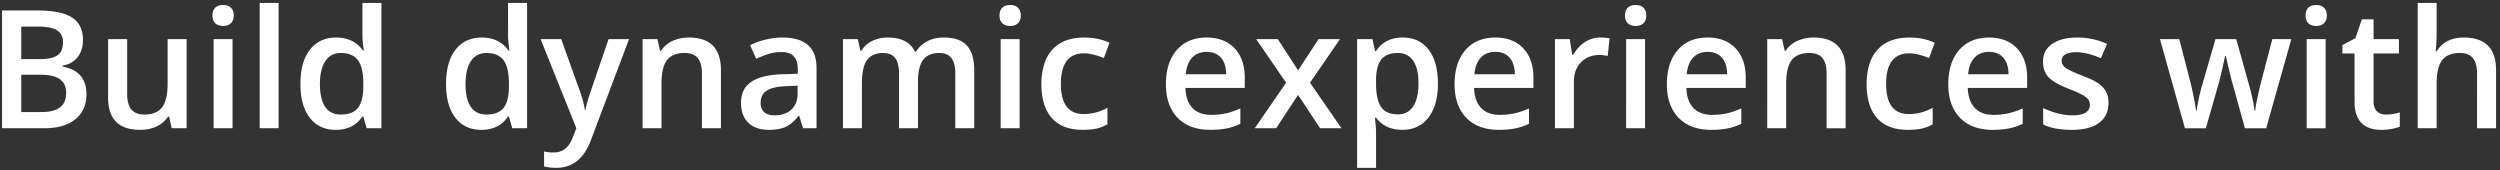 <svg width="485" height="33" viewBox="0 0 485 33" fill="none" xmlns="http://www.w3.org/2000/svg"><rect x="0" y="0" width="485" height="33" fill="#333333" stroke="none"/><path d="M.393 2.032h6.78c3.147 0 5.418.459 6.813 1.375 1.407.917 2.11 2.365 2.11 4.344 0 1.333-.344 2.443-1.031 3.328-.688.885-1.678 1.443-2.97 1.672v.156c1.605.302 2.782.901 3.532 1.797.76.885 1.14 2.089 1.14 3.61 0 2.052-.718 3.66-2.156 4.828-1.427 1.156-3.416 1.734-5.968 1.734H.393V2.032zm3.734 9.438h3.594c1.562 0 2.703-.245 3.422-.735.718-.5 1.078-1.343 1.078-2.53 0-1.074-.39-1.85-1.172-2.329-.771-.48-2-.719-3.688-.719H4.127v6.313zm0 3.031v7.234h3.969c1.562 0 2.74-.296 3.531-.89.802-.604 1.203-1.552 1.203-2.844 0-1.188-.406-2.068-1.219-2.64-.812-.574-2.047-.86-3.703-.86H4.127zm29.188 10.375l-.516-2.266h-.188c-.51.802-1.24 1.433-2.187 1.891-.938.458-2.01.688-3.219.688-2.094 0-3.656-.521-4.687-1.563-1.032-1.042-1.547-2.62-1.547-4.734V7.595h3.703V18.25c0 1.323.27 2.318.812 2.984.542.657 1.391.985 2.547.985 1.542 0 2.672-.459 3.39-1.375.73-.927 1.095-2.474 1.095-4.64v-8.61h3.687v17.281h-2.89zm11.796 0H41.44V7.595h3.671v17.281zm-3.89-21.86c0-.656.177-1.16.531-1.515.364-.354.88-.531 1.547-.531.646 0 1.146.177 1.5.531.364.354.547.86.547 1.516 0 .625-.183 1.12-.547 1.484-.354.354-.854.531-1.5.531-.667 0-1.182-.177-1.547-.531-.354-.365-.531-.86-.531-1.484zm12.828 21.86h-3.672V.563h3.672v24.313zm11.094.313c-2.157 0-3.839-.782-5.047-2.344-1.209-1.563-1.813-3.755-1.813-6.578 0-2.834.61-5.037 1.828-6.61 1.23-1.583 2.927-2.375 5.094-2.375 2.27 0 4 .839 5.188 2.516h.187c-.177-1.24-.266-2.219-.266-2.938V.563h3.688v24.313h-2.875l-.64-2.266h-.172c-1.178 1.72-2.902 2.579-5.172 2.579zm.984-2.97c1.51 0 2.61-.421 3.297-1.265.687-.854 1.041-2.234 1.062-4.14v-.516c0-2.177-.354-3.724-1.062-4.64-.709-.917-1.818-1.376-3.328-1.376-1.292 0-2.287.526-2.985 1.578-.698 1.042-1.046 2.532-1.046 4.47 0 1.916.338 3.38 1.015 4.39.677 1 1.693 1.5 3.047 1.5zm27.266 2.97c-2.157 0-3.839-.782-5.047-2.344-1.209-1.563-1.813-3.755-1.813-6.578 0-2.834.61-5.037 1.828-6.61 1.23-1.583 2.927-2.375 5.094-2.375 2.27 0 4 .839 5.188 2.516h.187c-.177-1.24-.266-2.219-.266-2.938V.563h3.688v24.313h-2.875l-.64-2.266h-.172c-1.178 1.72-2.902 2.579-5.172 2.579zm.984-2.97c1.51 0 2.61-.421 3.297-1.265.687-.854 1.041-2.234 1.062-4.14v-.516c0-2.177-.354-3.724-1.062-4.64-.709-.917-1.818-1.376-3.328-1.376-1.292 0-2.287.526-2.985 1.578-.698 1.042-1.047 2.532-1.047 4.47 0 1.916.339 3.38 1.016 4.39.677 1 1.693 1.5 3.047 1.5zm10.5-14.624h4l3.516 9.797c.531 1.395.885 2.708 1.062 3.937h.125c.094-.573.266-1.265.516-2.078.25-.823 1.573-4.708 3.968-11.656h3.969l-7.39 19.578c-1.344 3.594-3.584 5.39-6.719 5.39-.813 0-1.604-.088-2.375-.265v-2.906a8.6 8.6 0 001.89.187c1.771 0 3.016-1.026 3.735-3.078l.64-1.625-6.937-17.281zm34.984 17.281h-3.687V14.251c0-1.333-.271-2.328-.813-2.984-.531-.657-1.38-.985-2.547-.985-1.552 0-2.687.459-3.406 1.375-.719.917-1.078 2.453-1.078 4.61v8.609h-3.672V7.595h2.875l.516 2.265h.187c.521-.823 1.261-1.458 2.219-1.906.958-.448 2.021-.672 3.188-.672 4.145 0 6.218 2.11 6.218 6.328v11.266zm15.922 0l-.734-2.406h-.125c-.834 1.052-1.672 1.77-2.516 2.156-.844.375-1.927.563-3.25.563-1.698 0-3.026-.459-3.984-1.375-.948-.917-1.422-2.214-1.422-3.891 0-1.781.661-3.125 1.984-4.031 1.323-.907 3.339-1.401 6.047-1.485l2.985-.094v-.921c0-1.105-.261-1.928-.782-2.47-.51-.551-1.307-.827-2.39-.827-.886 0-1.735.13-2.547.39a19.2 19.2 0 00-2.344.922l-1.187-2.625c.937-.49 1.963-.86 3.078-1.11 1.114-.26 2.166-.39 3.156-.39 2.198 0 3.854.48 4.969 1.438 1.125.958 1.687 2.463 1.687 4.515v11.641h-2.625zm-5.469-2.5c1.334 0 2.401-.37 3.204-1.11.812-.75 1.218-1.796 1.218-3.14v-1.5l-2.218.094c-1.73.062-2.99.354-3.782.875-.781.51-1.172 1.297-1.172 2.36 0 .77.23 1.369.688 1.796.458.417 1.146.625 2.062.625zm27.782 2.5h-3.688V14.22c0-1.323-.25-2.308-.75-2.953-.5-.657-1.281-.985-2.344-.985-1.416 0-2.458.464-3.125 1.39-.656.917-.984 2.449-.984 4.595v8.609h-3.672V7.595h2.875l.516 2.265h.187c.479-.823 1.172-1.458 2.078-1.906.917-.448 1.922-.672 3.016-.672 2.656 0 4.417.906 5.281 2.719h.25c.511-.854 1.229-1.52 2.157-2 .927-.48 1.989-.719 3.187-.719 2.063 0 3.563.521 4.5 1.563.948 1.041 1.422 2.63 1.422 4.765v11.266h-3.672V14.22c0-1.323-.255-2.308-.766-2.953-.5-.657-1.281-.985-2.343-.985-1.427 0-2.474.448-3.141 1.344-.656.885-.984 2.25-.984 4.094v9.156zm19.703 0h-3.672V7.595h3.672v17.281zm-3.891-21.86c0-.656.177-1.16.531-1.515.365-.354.881-.531 1.547-.531.646 0 1.146.177 1.5.531.365.354.547.86.547 1.516 0 .625-.182 1.12-.547 1.484-.354.354-.854.531-1.5.531-.666 0-1.182-.177-1.547-.531-.354-.365-.531-.86-.531-1.484zm16.125 22.172c-2.614 0-4.604-.76-5.969-2.28-1.354-1.532-2.031-3.725-2.031-6.579 0-2.906.709-5.14 2.125-6.703 1.427-1.563 3.485-2.344 6.172-2.344 1.823 0 3.464.339 4.922 1.016l-1.109 2.953c-1.553-.604-2.834-.906-3.844-.906-2.99 0-4.485 1.984-4.485 5.953 0 1.937.37 3.396 1.11 4.375.75.969 1.844 1.453 3.281 1.453a9.396 9.396 0 004.641-1.219v3.203a7.254 7.254 0 01-2.11.829c-.739.166-1.64.25-2.703.25zm24.735 0c-2.688 0-4.792-.78-6.313-2.343-1.51-1.573-2.266-3.735-2.266-6.485 0-2.823.704-5.041 2.11-6.656 1.406-1.614 3.338-2.422 5.797-2.422 2.281 0 4.083.693 5.406 2.078 1.323 1.386 1.984 3.292 1.984 5.72v1.984h-11.515c.052 1.677.505 2.968 1.359 3.875.854.895 2.057 1.343 3.609 1.343a13.57 13.57 0 002.844-.281c.886-.198 1.834-.52 2.844-.969v2.985c-.896.427-1.802.729-2.719.906-.916.177-1.963.266-3.14.266zm-.672-15.124c-1.167 0-2.104.37-2.813 1.109-.698.74-1.114 1.818-1.25 3.234h7.844c-.021-1.427-.365-2.505-1.031-3.234-.667-.74-1.584-1.11-2.75-1.11zm15.406 5.984l-5.797-8.453h4.188l3.937 6.047 3.969-6.047h4.156l-5.812 8.453 6.109 8.828h-4.156l-4.266-6.469-4.25 6.469h-4.156l6.078-8.828zm22.547 9.14c-2.188 0-3.886-.786-5.094-2.359h-.219c.146 1.458.219 2.344.219 2.656v7.078h-3.672V7.595h2.969c.083.323.255 1.093.516 2.312h.187c1.146-1.75 2.865-2.625 5.156-2.625 2.157 0 3.834.781 5.032 2.344 1.208 1.563 1.812 3.755 1.812 6.578 0 2.823-.615 5.026-1.844 6.61-1.218 1.583-2.906 2.375-5.062 2.375zm-.891-14.906c-1.458 0-2.526.427-3.203 1.281-.667.855-1 2.22-1 4.094v.547c0 2.104.333 3.63 1 4.578.667.938 1.755 1.407 3.266 1.407 1.271 0 2.25-.521 2.937-1.563.688-1.042 1.031-2.526 1.031-4.453 0-1.938-.343-3.401-1.031-4.39-.677-1-1.677-1.5-3-1.5zm19.61 14.907c-2.688 0-4.792-.782-6.313-2.344-1.51-1.573-2.266-3.735-2.266-6.485 0-2.823.704-5.041 2.11-6.656 1.406-1.614 3.338-2.422 5.797-2.422 2.281 0 4.083.693 5.406 2.078 1.323 1.386 1.984 3.292 1.984 5.72v1.984h-11.515c.052 1.677.505 2.968 1.359 3.875.854.895 2.057 1.343 3.609 1.343a13.57 13.57 0 002.844-.281c.886-.198 1.834-.52 2.844-.969v2.985c-.896.427-1.802.729-2.719.906-.916.177-1.963.266-3.14.266zm-.672-15.126c-1.167 0-2.104.37-2.813 1.11-.698.74-1.114 1.818-1.25 3.234h7.844c-.021-1.427-.365-2.505-1.031-3.234-.667-.74-1.584-1.11-2.75-1.11zm20.328-2.78c.739 0 1.349.051 1.828.155l-.359 3.422a6.944 6.944 0 00-1.625-.187c-1.469 0-2.662.479-3.579 1.437-.906.959-1.359 2.204-1.359 3.735v9.031h-3.672V7.595h2.875l.485 3.047h.187c.573-1.032 1.318-1.85 2.234-2.454.928-.604 1.922-.906 2.985-.906zm8.719 17.593h-3.672V7.595h3.672v17.281zm-3.891-21.86c0-.656.177-1.16.531-1.515.365-.354.88-.531 1.547-.531.646 0 1.146.177 1.5.531.365.354.547.86.547 1.516 0 .625-.182 1.12-.547 1.484-.354.354-.854.531-1.5.531-.667 0-1.182-.177-1.547-.531-.354-.365-.531-.86-.531-1.484zm16.703 22.172c-2.687 0-4.792-.78-6.312-2.343-1.511-1.573-2.266-3.735-2.266-6.485 0-2.823.703-5.041 2.109-6.656 1.407-1.614 3.339-2.422 5.797-2.422 2.281 0 4.084.693 5.406 2.078 1.323 1.386 1.985 3.292 1.985 5.72v1.984h-11.516c.052 1.677.505 2.968 1.36 3.875.854.895 2.057 1.343 3.609 1.343a13.57 13.57 0 002.844-.281c.885-.198 1.833-.52 2.843-.969v2.985c-.895.427-1.802.729-2.718.906-.917.177-1.964.266-3.141.266zm-.672-15.124c-1.166 0-2.104.37-2.812 1.109-.698.74-1.115 1.818-1.25 3.234h7.843c-.02-1.427-.364-2.505-1.031-3.234-.666-.74-1.583-1.11-2.75-1.11zm26.766 14.812h-3.688V14.251c0-1.333-.271-2.328-.812-2.984-.531-.657-1.38-.985-2.547-.985-1.552 0-2.688.459-3.406 1.375-.719.917-1.078 2.453-1.078 4.61v8.609h-3.672V7.595h2.875l.515 2.265h.188c.521-.823 1.26-1.458 2.219-1.906.958-.448 2.02-.672 3.187-.672 4.146 0 6.219 2.11 6.219 6.328v11.266zm12.078.313c-2.615 0-4.604-.76-5.969-2.282-1.354-1.531-2.031-3.724-2.031-6.578 0-2.906.708-5.14 2.125-6.703 1.427-1.563 3.484-2.344 6.172-2.344 1.823 0 3.463.339 4.922 1.016l-1.11 2.953c-1.552-.604-2.833-.906-3.843-.906-2.99 0-4.485 1.984-4.485 5.953 0 1.937.37 3.396 1.11 4.375.75.969 1.843 1.453 3.281 1.453a9.39 9.39 0 004.64-1.219v3.203a7.237 7.237 0 01-2.109.829c-.74.166-1.641.25-2.703.25zm16.422 0c-2.688 0-4.792-.782-6.313-2.344-1.51-1.573-2.265-3.735-2.265-6.485 0-2.823.703-5.041 2.109-6.656 1.406-1.614 3.339-2.422 5.797-2.422 2.281 0 4.083.693 5.406 2.078 1.323 1.386 1.985 3.292 1.985 5.72v1.984h-11.516c.052 1.677.505 2.968 1.359 3.875.854.895 2.058 1.343 3.61 1.343a13.56 13.56 0 002.843-.281c.886-.198 1.834-.52 2.844-.969v2.985c-.896.427-1.802.729-2.719.906-.916.177-1.963.266-3.14.266zm-.672-15.126c-1.167 0-2.104.37-2.813 1.11-.697.74-1.114 1.818-1.25 3.234h7.844c-.021-1.427-.364-2.505-1.031-3.234-.667-.74-1.583-1.11-2.75-1.11zm23.172 9.891c0 1.688-.615 2.985-1.844 3.89-1.229.897-2.99 1.345-5.281 1.345-2.302 0-4.151-.35-5.547-1.047V20.97c2.031.937 3.922 1.406 5.672 1.406 2.26 0 3.39-.682 3.39-2.047 0-.437-.125-.802-.375-1.094-.25-.291-.661-.593-1.234-.906-.573-.312-1.37-.667-2.391-1.062-1.989-.771-3.338-1.542-4.046-2.313-.698-.77-1.047-1.77-1.047-3 0-1.48.593-2.625 1.781-3.437 1.198-.823 2.823-1.235 4.875-1.235 2.031 0 3.953.412 5.766 1.235l-1.188 2.765c-1.865-.77-3.432-1.156-4.703-1.156-1.938 0-2.906.552-2.906 1.656 0 .542.25 1 .75 1.375.51.375 1.614.89 3.312 1.547 1.427.552 2.464 1.057 3.11 1.516.645.458 1.125.99 1.437 1.594.313.593.469 1.307.469 2.14zm26.469 4.922l-2.235-8.063c-.271-.854-.76-2.838-1.469-5.953h-.14c-.604 2.813-1.084 4.808-1.438 5.985l-2.297 8.031h-4.062l-4.844-17.281h3.75l2.203 8.515c.5 2.105.854 3.907 1.063 5.407h.094c.104-.76.26-1.63.468-2.61.219-.99.407-1.729.563-2.218l2.625-9.094h4.031l2.547 9.094c.156.51.349 1.291.578 2.343.24 1.052.38 1.87.422 2.453h.125c.156-1.28.521-3.073 1.094-5.375l2.234-8.515h3.688l-4.875 17.281h-4.125zm15.656 0h-3.672V7.595h3.672v17.281zm-3.891-21.86c0-.656.177-1.16.531-1.515.365-.354.881-.531 1.547-.531.646 0 1.146.177 1.5.531.365.354.547.86.547 1.516 0 .625-.182 1.12-.547 1.484-.354.354-.854.531-1.5.531-.666 0-1.182-.177-1.547-.531-.354-.365-.531-.86-.531-1.484zm15.594 19.204c.896 0 1.792-.14 2.687-.422v2.766c-.406.177-.932.322-1.578.437-.635.125-1.297.188-1.984.188-3.479 0-5.219-1.834-5.219-5.5v-9.313h-2.359V8.751l2.531-1.344 1.25-3.656h2.266v3.844h4.922v2.781h-4.922v9.25c0 .885.218 1.542.656 1.969.448.416 1.031.625 1.75.625zm21.359 2.656h-3.687V14.251c0-1.333-.271-2.328-.813-2.984-.531-.657-1.38-.985-2.547-.985-1.541 0-2.677.464-3.406 1.39-.719.917-1.078 2.46-1.078 4.626v8.578h-3.672V.563h3.672v6.172c0 .99-.062 2.047-.187 3.172h.234a5.113 5.113 0 012.078-1.937c.896-.459 1.938-.688 3.125-.688 4.188 0 6.281 2.11 6.281 6.328v11.266z" fill="#fff"/></svg>